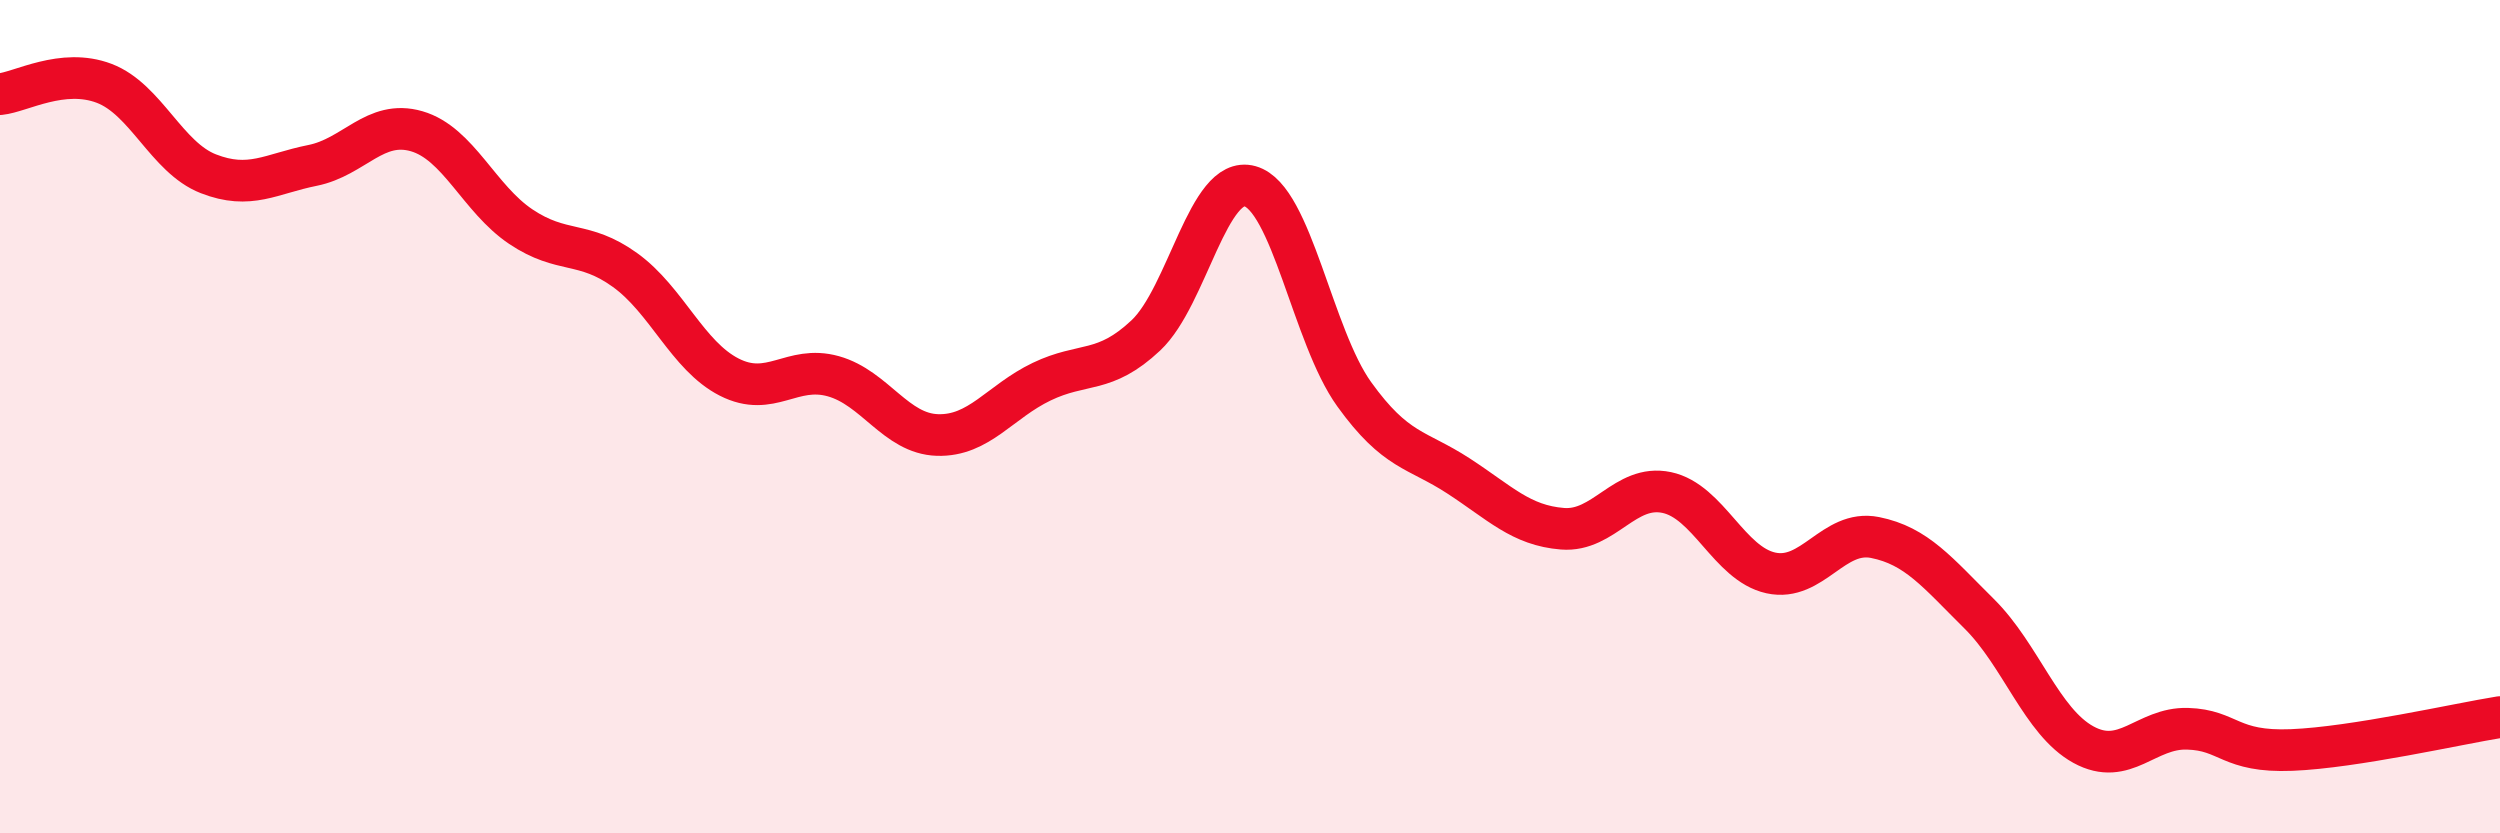 
    <svg width="60" height="20" viewBox="0 0 60 20" xmlns="http://www.w3.org/2000/svg">
      <path
        d="M 0,2.26 C 0.5,2.21 1.5,1.62 2.5,2 C 3.5,2.38 4,3.78 5,4.17 C 6,4.56 6.5,4.17 7.5,3.97 C 8.5,3.77 9,2.86 10,3.15 C 11,3.44 11.5,4.77 12.5,5.44 C 13.5,6.11 14,5.76 15,6.48 C 16,7.2 16.5,8.54 17.5,9.05 C 18.5,9.56 19,8.75 20,9.03 C 21,9.31 21.5,10.41 22.5,10.44 C 23.5,10.47 24,9.64 25,9.16 C 26,8.68 26.5,8.99 27.5,8.05 C 28.5,7.11 29,4.19 30,4.47 C 31,4.75 31.5,8.07 32.5,9.46 C 33.5,10.85 34,10.77 35,11.42 C 36,12.07 36.5,12.61 37.5,12.69 C 38.5,12.77 39,11.61 40,11.82 C 41,12.03 41.5,13.53 42.5,13.75 C 43.5,13.97 44,12.7 45,12.9 C 46,13.1 46.5,13.74 47.5,14.73 C 48.5,15.72 49,17.32 50,17.87 C 51,18.42 51.5,17.46 52.5,17.49 C 53.5,17.52 53.5,18.06 55,18 C 56.5,17.94 59,17.37 60,17.21L60 20L0 20Z"
        fill="#EB0A25"
        opacity="0.1"
        stroke-linecap="round"
        stroke-linejoin="round"
      />
      <path
        d="M 0,2.26 C 0.5,2.21 1.5,1.62 2.5,2 C 3.5,2.38 4,3.78 5,4.17 C 6,4.56 6.5,4.17 7.5,3.97 C 8.5,3.77 9,2.86 10,3.15 C 11,3.44 11.5,4.77 12.5,5.44 C 13.5,6.11 14,5.76 15,6.48 C 16,7.2 16.5,8.54 17.5,9.05 C 18.5,9.56 19,8.75 20,9.03 C 21,9.31 21.5,10.41 22.5,10.44 C 23.5,10.47 24,9.64 25,9.16 C 26,8.68 26.5,8.99 27.5,8.05 C 28.5,7.11 29,4.19 30,4.47 C 31,4.75 31.5,8.07 32.5,9.46 C 33.5,10.85 34,10.77 35,11.42 C 36,12.07 36.5,12.61 37.5,12.69 C 38.5,12.77 39,11.61 40,11.82 C 41,12.03 41.5,13.53 42.5,13.75 C 43.5,13.97 44,12.7 45,12.9 C 46,13.1 46.5,13.74 47.5,14.73 C 48.5,15.72 49,17.32 50,17.87 C 51,18.42 51.5,17.46 52.5,17.49 C 53.5,17.52 53.5,18.06 55,18 C 56.5,17.94 59,17.37 60,17.21"
        stroke="#EB0A25"
        stroke-width="1"
        fill="none"
        stroke-linecap="round"
        stroke-linejoin="round"
      />
    </svg>
  